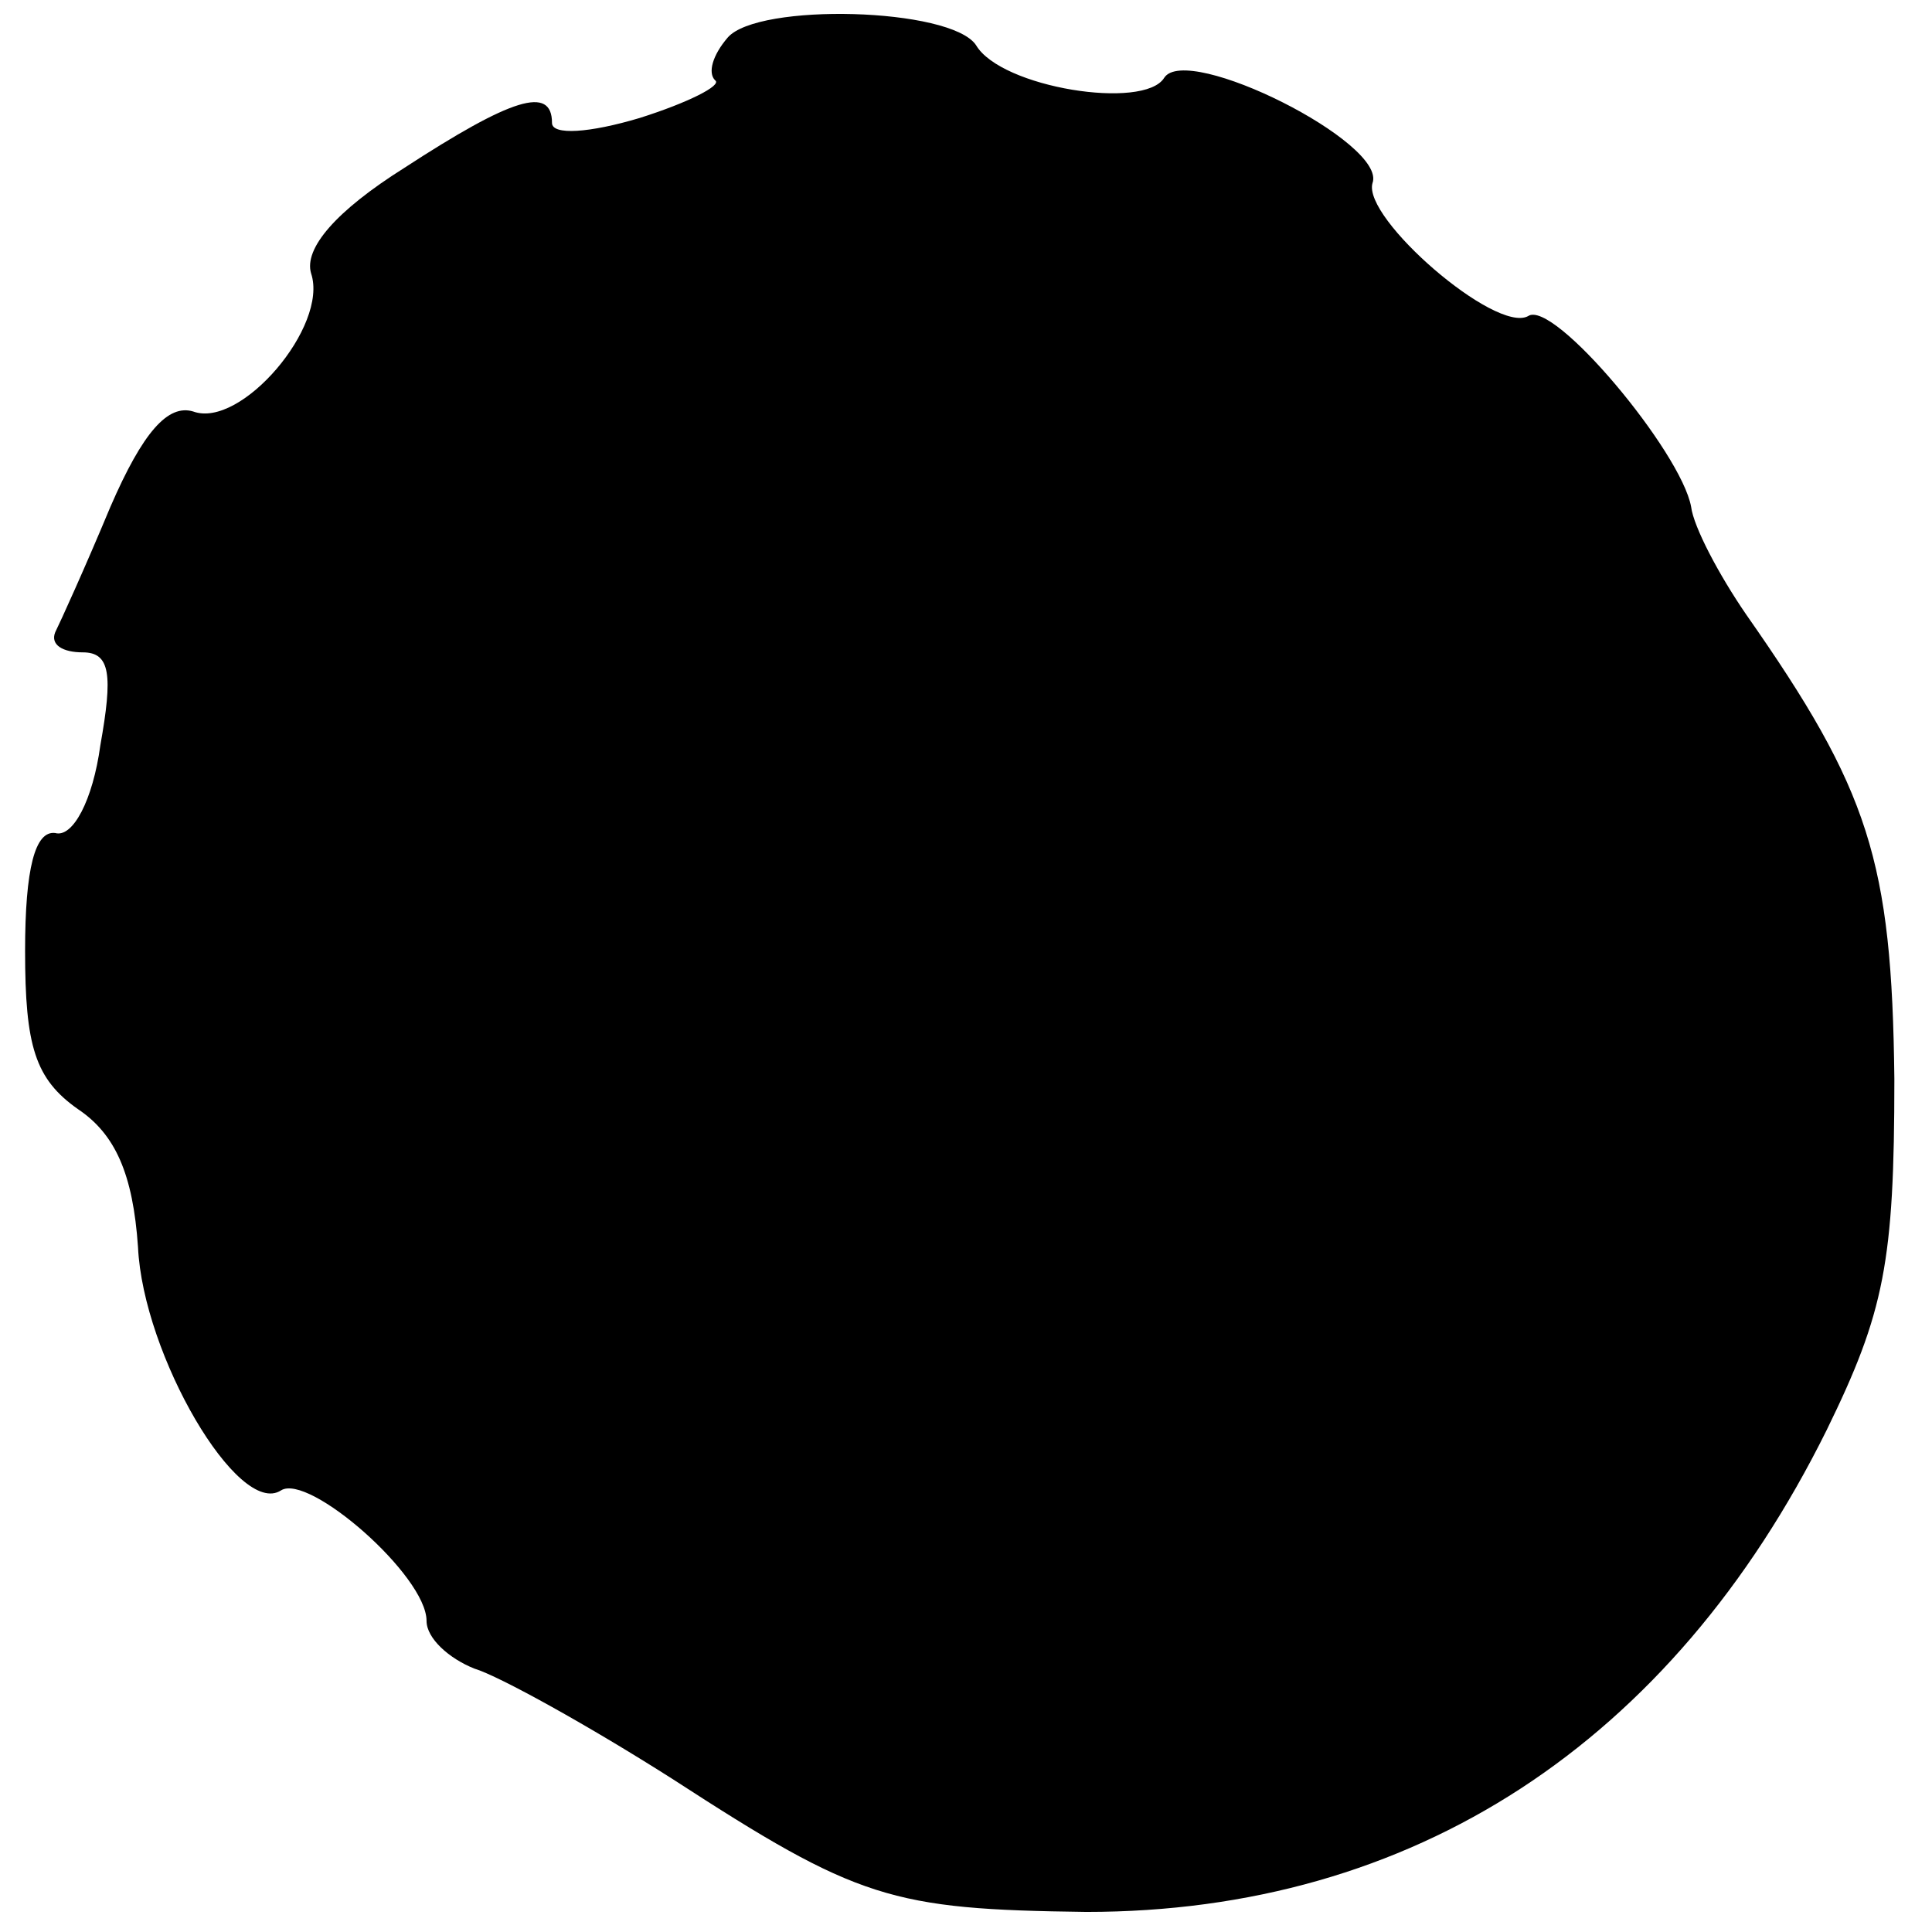 <?xml version="1.0" standalone="no"?>
<!DOCTYPE svg PUBLIC "-//W3C//DTD SVG 20010904//EN"
 "http://www.w3.org/TR/2001/REC-SVG-20010904/DTD/svg10.dtd">
<svg version="1.0" xmlns="http://www.w3.org/2000/svg"
 width="77pt" height="77pt" viewBox="0 0 77 77"
 preserveAspectRatio="xMidYMid meet">
<g transform="translate(0,77) scale(0.1,-0.1)"
fill="#000000" stroke="none">
<path d="M290 755 c-6 -7 -8 -14 -5 -17 3 -2 -11 -9 -30 -15 -20 -6 -35 -7
-35 -2 0 15 -16 10 -59 -18 -27 -17 -40 -32 -37 -42 7 -21 -28 -62 -47 -55
-10 3 -20 -8 -33 -38 -10 -24 -20 -46 -22 -50 -2 -5 3 -8 11 -8 11 0 12 -9 7
-37 -3 -22 -11 -37 -18 -35 -8 1 -12 -14 -12 -47 0 -38 4 -51 21 -63 15 -10
22 -26 24 -55 2 -43 40 -108 57 -97 11 7 58 -34 58 -52 0 -7 9 -15 19 -19 10
-3 46 -23 79 -44 74 -48 87 -52 165 -53 130 0 233 67 295 192 23 47 27 67 27
140 -1 87 -10 115 -59 185 -11 16 -21 35 -22 43 -4 22 -55 83 -65 76 -13 -7
-66 39 -62 53 6 16 -74 56 -83 42 -8 -13 -65 -4 -75 13 -10 15 -87 17 -99 3z"/>
</g>
</svg>
